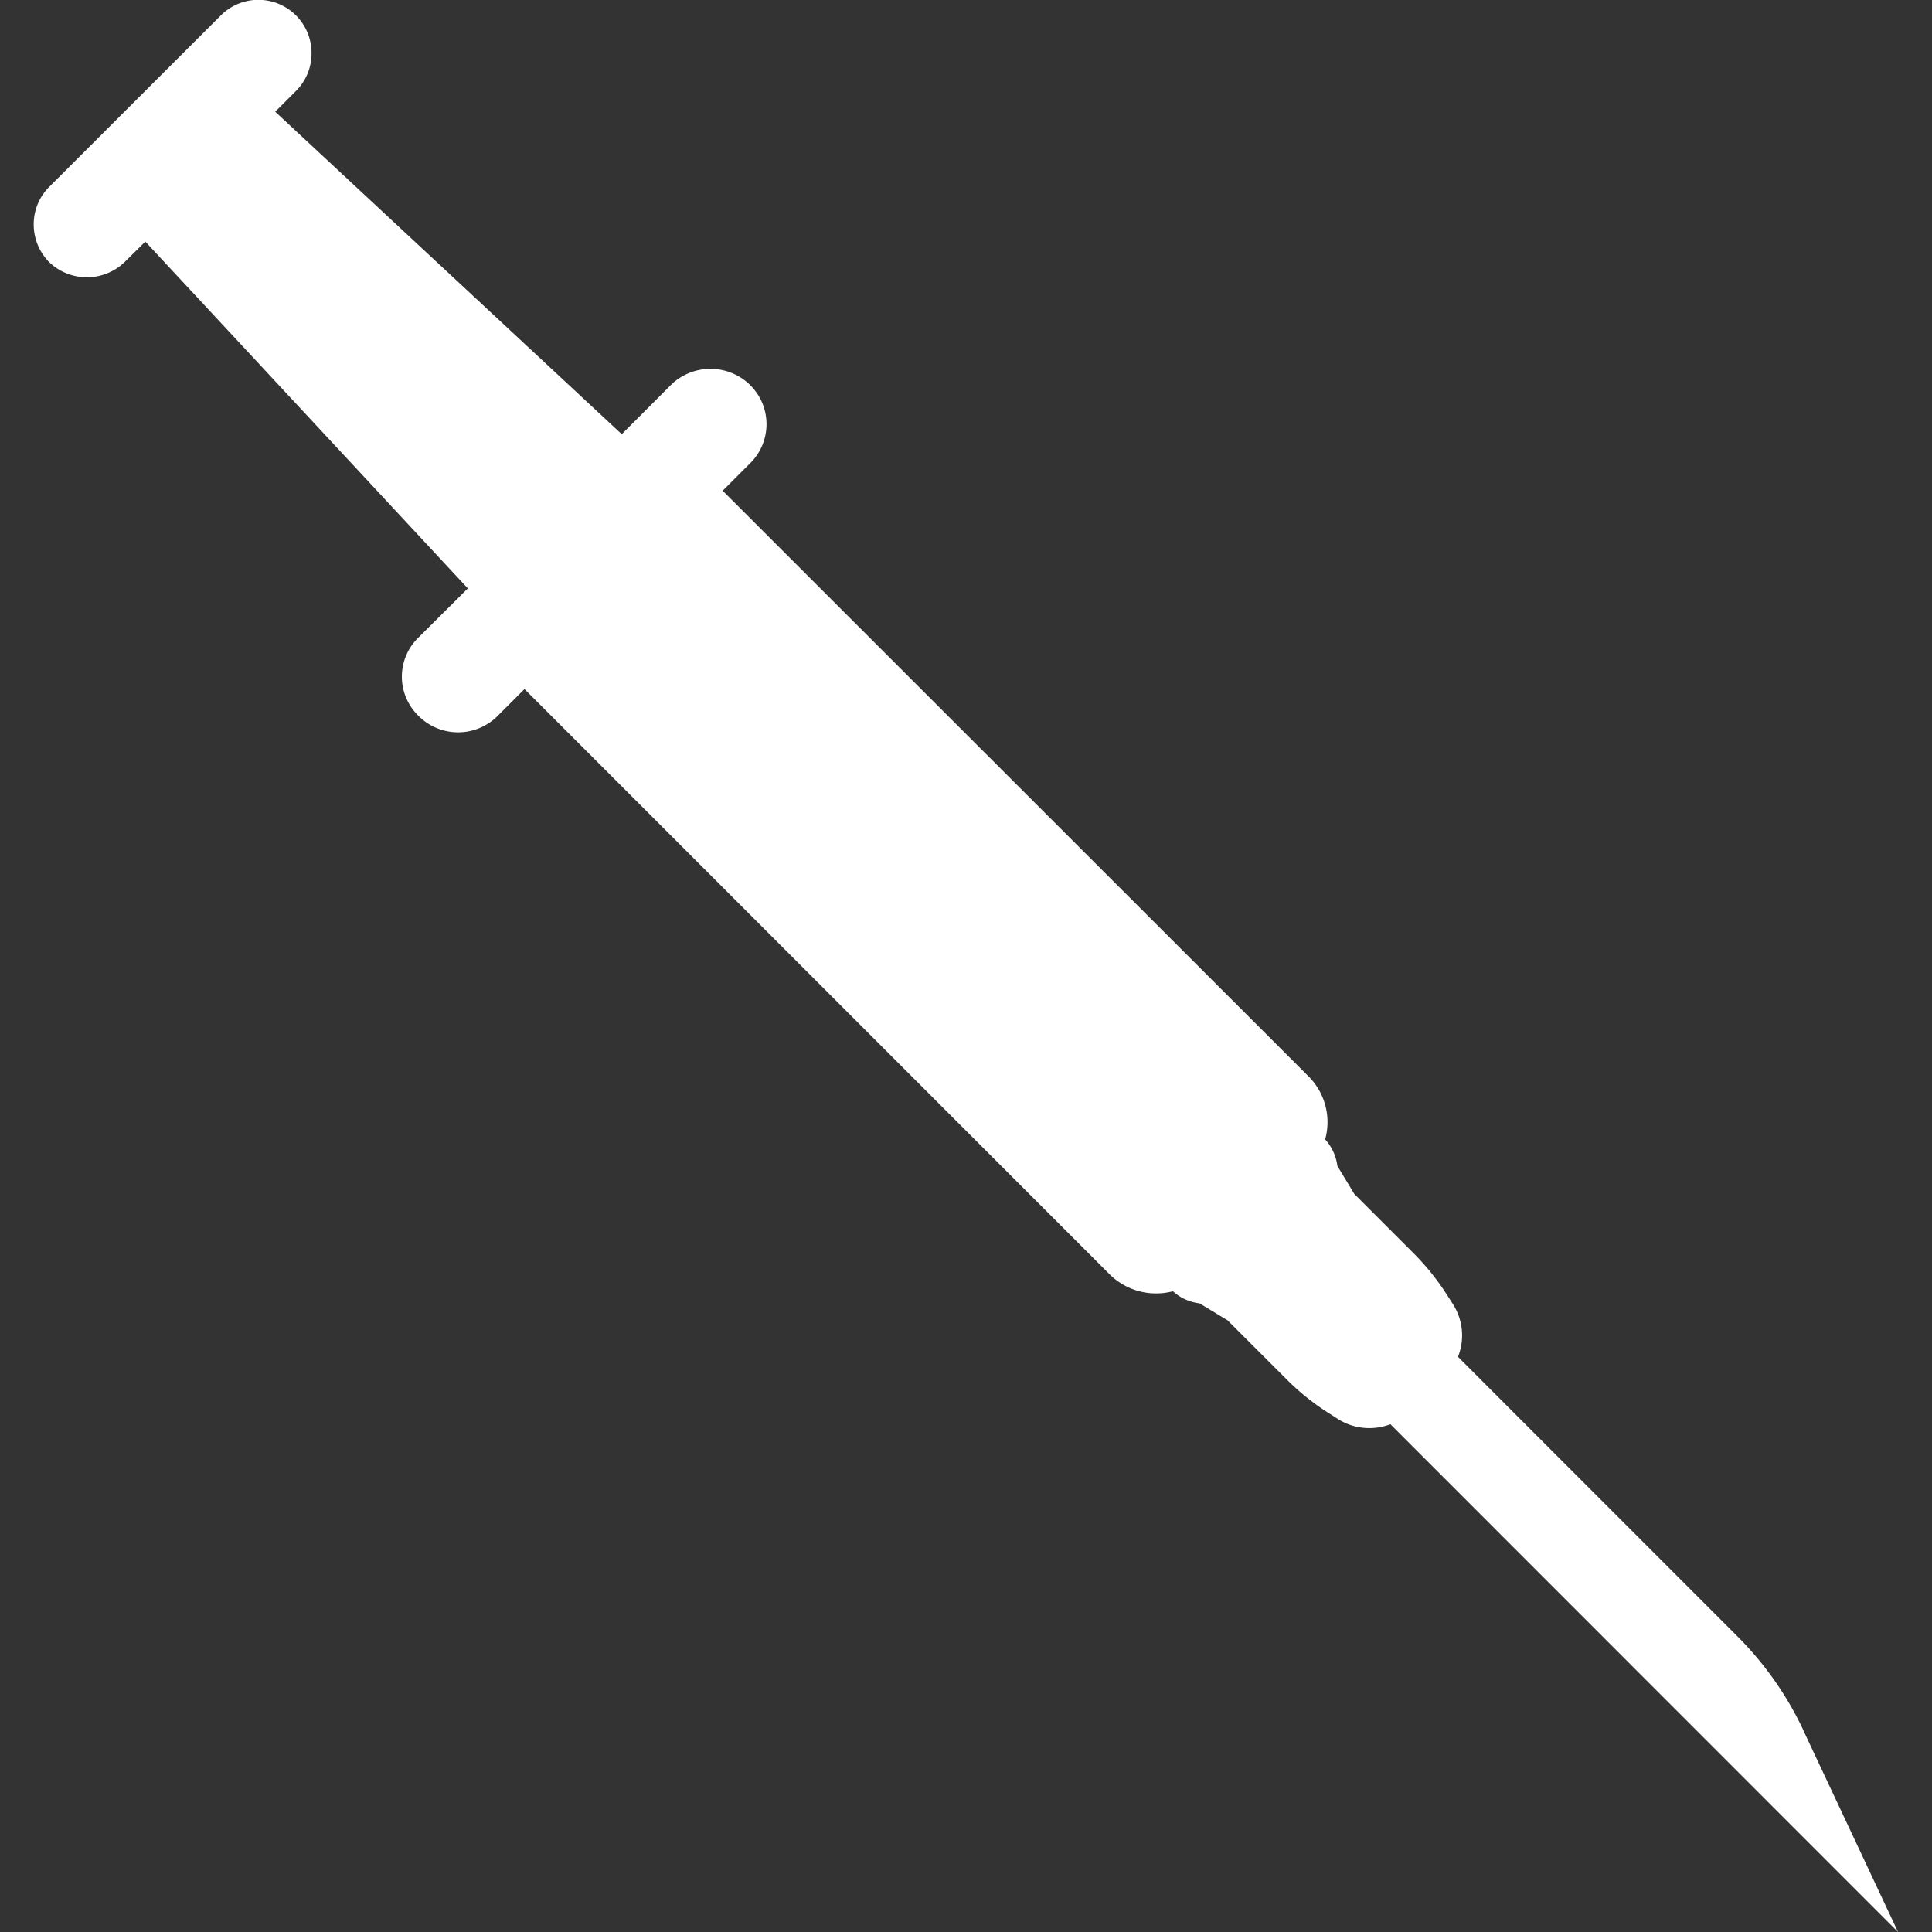 <svg xmlns="http://www.w3.org/2000/svg" xmlns:xlink="http://www.w3.org/1999/xlink" width="40" height="40" viewBox="0 0 40 40">
  <rect x="0" y="0" width="40" height="40" fill="#333333" stroke="none"/>
  <defs>
    <clipPath id="clip-path">
      <rect id="Retângulo_17982" data-name="Retângulo 17982" width="40" height="40" transform="translate(2112 3909)" fill="#fff" stroke="#707070" stroke-width="1"/>
    </clipPath>
  </defs>
  <g id="Grupo_de_máscara_39" data-name="Grupo de máscara 39" transform="translate(-2112 -3909)" clip-path="url(#clip-path)">
    <g id="Layer_1" data-name="Layer 1" transform="translate(2112.698 3909.002)">
      <path id="Caminho_86315" data-name="Caminho 86315" d="M36.644,35.831a6.9,6.9,0,0,0-1.378-1.962L29.488,28.09a1.2,1.2,0,0,0-.1-1.084l-.147-.229a5.159,5.159,0,0,0-.667-.827l-1.231-1.231-.352-.581a1.01,1.01,0,0,0-.253-.55,1.338,1.338,0,0,0-.345-1.306L14.264,10.158l.578-.578a1.135,1.135,0,0,0,0-1.6l-.034-.034a1.174,1.174,0,0,0-1.593,0L12.175,8.988,5,2.311l.431-.431a1.094,1.094,0,0,0,.321-.78A1.1,1.1,0,0,0,3.87.321L.321,3.867A1.094,1.094,0,0,0,0,4.646a1.108,1.108,0,0,0,.321.78,1.128,1.128,0,0,0,1.559,0L2.311,5l6.677,7.18L7.952,13.211a1.127,1.127,0,0,0,0,1.593l.038.038a1.157,1.157,0,0,0,1.593,0l.578-.578L22.281,26.387a1.37,1.37,0,0,0,1.306.345.982.982,0,0,0,.55.25l.581.352,1.231,1.231a5.013,5.013,0,0,0,.827.667l.229.147a1.219,1.219,0,0,0,1.084.106L38.6,40l-1.959-4.171Z" fill="#fff"/>
    </g>
  </g>
</svg>
